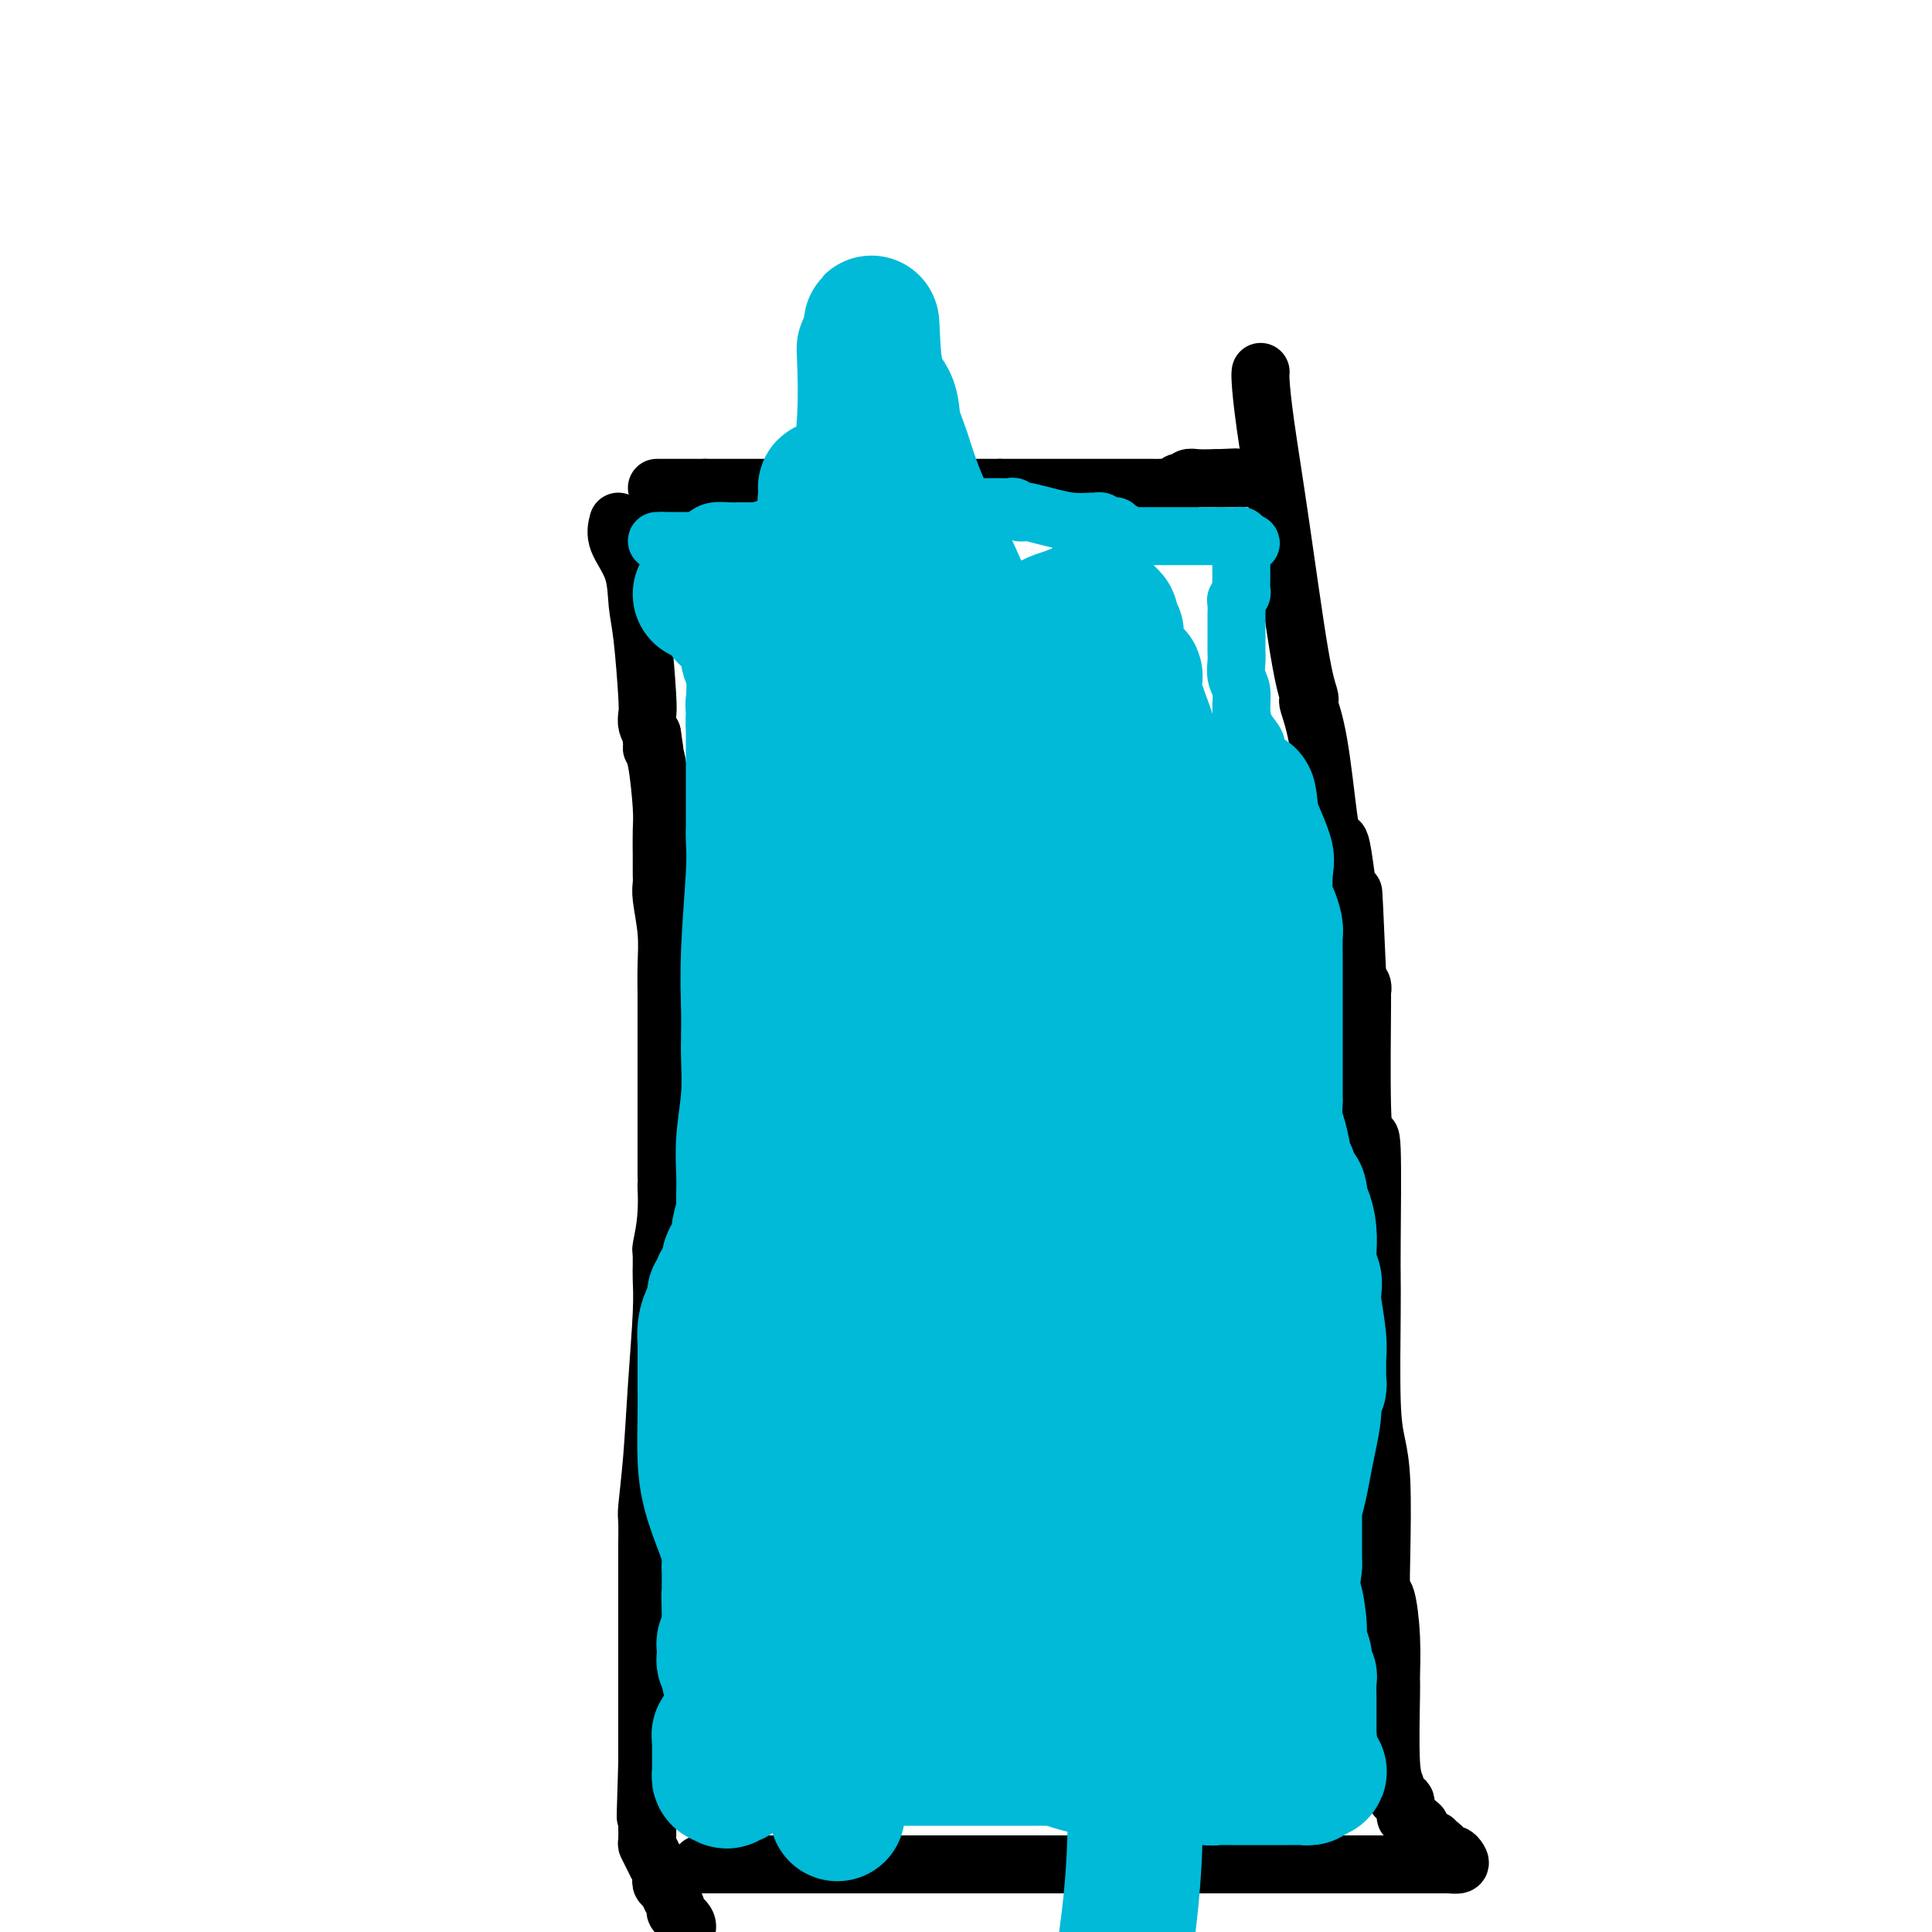 <svg viewBox='0 0 400 400' version='1.1' xmlns='http://www.w3.org/2000/svg' xmlns:xlink='http://www.w3.org/1999/xlink'><g fill='none' stroke='#000000' stroke-width='12' stroke-linecap='round' stroke-linejoin='round'><path d='M128,108c-0.315,1.191 -0.631,2.381 0,4c0.631,1.619 2.208,3.665 3,6c0.792,2.335 0.800,4.957 1,7c0.200,2.043 0.592,3.506 1,7c0.408,3.494 0.831,9.019 1,12c0.169,2.981 0.084,3.418 0,4c-0.084,0.582 -0.167,1.309 0,2c0.167,0.691 0.583,1.345 1,2'/><path d='M135,152c1.080,6.985 0.279,2.448 0,1c-0.279,-1.448 -0.036,0.193 0,1c0.036,0.807 -0.134,0.780 0,1c0.134,0.220 0.572,0.689 1,3c0.428,2.311 0.847,6.466 1,9c0.153,2.534 0.041,3.449 0,5c-0.041,1.551 -0.011,3.738 0,5c0.011,1.262 0.003,1.598 0,2c-0.003,0.402 -0.002,0.870 0,1c0.002,0.130 0.004,-0.078 0,0c-0.004,0.078 -0.015,0.440 0,1c0.015,0.560 0.057,1.316 0,2c-0.057,0.684 -0.211,1.296 0,3c0.211,1.704 0.789,4.502 1,7c0.211,2.498 0.057,4.698 0,7c-0.057,2.302 -0.015,4.707 0,6c0.015,1.293 0.004,1.476 0,2c-0.004,0.524 -0.001,1.390 0,2c0.001,0.610 0.000,0.963 0,1c-0.000,0.037 -0.000,-0.242 0,0c0.000,0.242 0.000,1.003 0,2c-0.000,0.997 -0.000,2.228 0,4c0.000,1.772 0.000,4.085 0,6c-0.000,1.915 -0.000,3.431 0,5c0.000,1.569 0.000,3.189 0,5c-0.000,1.811 -0.000,3.811 0,5c0.000,1.189 0.000,1.566 0,2c-0.000,0.434 -0.000,0.925 0,1c0.000,0.075 0.000,-0.264 0,0c-0.000,0.264 -0.000,1.132 0,2'/><path d='M138,243c0.448,14.563 0.067,5.471 0,3c-0.067,-2.471 0.178,1.681 0,5c-0.178,3.319 -0.780,5.807 -1,7c-0.220,1.193 -0.059,1.092 0,1c0.059,-0.092 0.016,-0.175 0,0c-0.016,0.175 -0.003,0.608 0,1c0.003,0.392 -0.002,0.744 0,1c0.002,0.256 0.012,0.416 0,1c-0.012,0.584 -0.045,1.593 0,3c0.045,1.407 0.170,3.213 0,7c-0.170,3.787 -0.634,9.554 -1,15c-0.366,5.446 -0.634,10.570 -1,15c-0.366,4.430 -0.830,8.167 -1,10c-0.170,1.833 -0.046,1.764 0,3c0.046,1.236 0.012,3.779 0,5c-0.012,1.221 -0.003,1.122 0,2c0.003,0.878 0.001,2.733 0,4c-0.001,1.267 -0.000,1.945 0,3c0.000,1.055 0.000,2.485 0,4c-0.000,1.515 -0.000,3.114 0,4c0.000,0.886 0.000,1.060 0,2c-0.000,0.940 -0.000,2.645 0,4c0.000,1.355 0.000,2.359 0,3c-0.000,0.641 -0.000,0.919 0,2c0.000,1.081 0.000,2.965 0,4c-0.000,1.035 -0.000,1.223 0,2c0.000,0.777 0.000,2.145 0,3c-0.000,0.855 -0.000,1.198 0,2c0.000,0.802 0.000,2.062 0,3c-0.000,0.938 -0.000,1.554 0,2c0.000,0.446 0.000,0.723 0,1'/><path d='M134,365c-0.619,19.750 -0.166,8.124 0,4c0.166,-4.124 0.044,-0.747 0,1c-0.044,1.747 -0.012,1.863 0,2c0.012,0.137 0.003,0.296 0,1c-0.003,0.704 -0.002,1.953 0,3c0.002,1.047 0.003,1.894 0,2c-0.003,0.106 -0.011,-0.528 0,0c0.011,0.528 0.040,2.217 0,3c-0.040,0.783 -0.151,0.662 0,1c0.151,0.338 0.562,1.137 1,2c0.438,0.863 0.901,1.789 1,2c0.099,0.211 -0.167,-0.295 0,0c0.167,0.295 0.765,1.391 1,2c0.235,0.609 0.106,0.730 0,1c-0.106,0.270 -0.188,0.687 0,1c0.188,0.313 0.646,0.521 1,1c0.354,0.479 0.603,1.231 1,2c0.397,0.769 0.941,1.557 1,2c0.059,0.443 -0.369,0.542 0,1c0.369,0.458 1.534,1.274 2,2c0.466,0.726 0.233,1.363 0,2'/><path d='M145,386c0.000,0.000 1.000,0.000 1,0'/><path d='M146,386c0.119,0.000 -0.084,0.000 0,0c0.084,0.000 0.455,0.000 1,0c0.545,0.000 1.264,0.000 2,0c0.736,0.000 1.489,0.000 2,0c0.511,0.000 0.780,0.000 1,0c0.220,0.000 0.390,0.000 1,0c0.610,0.000 1.660,0.000 2,0c0.340,0.000 -0.032,0.000 0,0c0.032,0.000 0.466,0.000 1,0c0.534,0.000 1.168,0.000 2,0c0.832,-0.000 1.863,0.000 2,0c0.137,0.000 -0.620,0.000 0,0c0.620,-0.000 2.617,-0.000 4,0c1.383,0.000 2.151,0.000 3,0c0.849,0.000 1.777,0.000 3,0c1.223,0.000 2.740,0.000 4,0c1.260,0.000 2.264,0.000 4,0c1.736,0.000 4.205,0.000 6,0c1.795,0.000 2.916,0.000 4,0c1.084,0.000 2.132,0.000 3,0c0.868,0.000 1.556,0.000 2,0c0.444,0.000 0.644,0.000 1,0c0.356,0.000 0.869,0.000 1,0c0.131,0.000 -0.120,0.000 0,0c0.120,0.000 0.609,0.000 1,0c0.391,0.000 0.682,0.000 1,0c0.318,0.000 0.663,0.000 1,0c0.337,0.000 0.668,0.000 1,0c0.332,0.000 0.666,0.000 1,0'/><path d='M200,386c8.453,0.000 2.584,0.000 1,0c-1.584,0.000 1.116,0.000 3,0c1.884,0.000 2.953,0.000 4,0c1.047,0.000 2.073,0.000 3,0c0.927,0.000 1.754,0.000 2,0c0.246,0.000 -0.088,0.000 0,0c0.088,0.000 0.599,0.000 1,0c0.401,0.000 0.692,0.000 1,0c0.308,0.000 0.634,0.000 1,0c0.366,0.000 0.774,0.000 1,0c0.226,-0.000 0.270,0.000 1,0c0.730,0.000 2.145,0.000 3,0c0.855,-0.000 1.150,-0.000 2,0c0.850,0.000 2.256,0.000 3,0c0.744,0.000 0.825,0.000 1,0c0.175,0.000 0.442,0.000 1,0c0.558,0.000 1.406,0.000 2,0c0.594,0.000 0.934,0.000 1,0c0.066,0.000 -0.140,0.000 0,0c0.140,0.000 0.628,0.000 1,0c0.372,0.000 0.628,0.000 1,0c0.372,0.000 0.860,0.000 2,0c1.140,0.000 2.932,0.000 4,0c1.068,0.000 1.414,0.000 2,0c0.586,0.000 1.414,0.000 2,0c0.586,0.000 0.931,0.000 1,0c0.069,0.000 -0.136,0.000 0,0c0.136,0.000 0.614,0.000 1,0c0.386,0.000 0.681,0.000 1,0c0.319,0.000 0.663,0.000 1,0c0.337,0.000 0.669,0.000 1,0'/><path d='M248,386c7.333,0.000 1.666,0.000 0,0c-1.666,0.000 0.670,0.000 2,0c1.330,0.000 1.653,0.000 2,0c0.347,0.000 0.719,0.000 1,0c0.281,0.000 0.471,0.000 1,0c0.529,0.000 1.399,0.000 2,0c0.601,0.000 0.934,0.000 1,0c0.066,0.000 -0.137,0.000 0,0c0.137,0.000 0.612,0.000 1,0c0.388,0.000 0.689,0.000 1,0c0.311,-0.000 0.633,0.000 1,0c0.367,0.000 0.780,0.000 1,0c0.220,-0.000 0.248,-0.000 1,0c0.752,0.000 2.229,0.000 3,0c0.771,0.000 0.838,0.000 1,0c0.162,0.000 0.421,0.000 1,0c0.579,0.000 1.479,0.000 2,0c0.521,0.000 0.664,0.000 1,0c0.336,0.000 0.864,0.000 1,0c0.136,0.000 -0.119,0.000 0,0c0.119,0.000 0.611,0.000 1,0c0.389,0.000 0.673,0.000 1,0c0.327,0.000 0.697,0.000 1,0c0.303,0.000 0.538,0.000 1,0c0.462,0.000 1.150,0.000 2,0c0.850,0.000 1.863,0.000 3,0c1.137,0.000 2.397,0.000 3,0c0.603,0.000 0.547,0.000 1,0c0.453,0.000 1.415,0.000 2,0c0.585,0.000 0.792,0.000 1,0'/><path d='M287,386c6.273,0.000 2.454,0.000 1,0c-1.454,-0.000 -0.544,-0.000 0,0c0.544,0.000 0.722,0.000 1,0c0.278,-0.000 0.654,-0.000 1,0c0.346,0.000 0.660,0.000 1,0c0.340,-0.000 0.707,-0.000 1,0c0.293,0.000 0.513,0.000 1,0c0.487,-0.000 1.243,-0.000 2,0c0.757,0.000 1.517,0.001 2,0c0.483,-0.001 0.691,-0.003 1,0c0.309,0.003 0.721,0.011 1,0c0.279,-0.011 0.426,-0.041 1,0c0.574,0.041 1.576,0.152 2,0c0.424,-0.152 0.268,-0.567 0,-1c-0.268,-0.433 -0.650,-0.886 -1,-1c-0.350,-0.114 -0.668,0.109 -1,0c-0.332,-0.109 -0.679,-0.549 -1,-1c-0.321,-0.451 -0.615,-0.912 -1,-1c-0.385,-0.088 -0.860,0.197 -1,0c-0.140,-0.197 0.055,-0.878 0,-1c-0.055,-0.122 -0.361,0.313 -1,0c-0.639,-0.313 -1.611,-1.375 -2,-2c-0.389,-0.625 -0.194,-0.812 0,-1'/><path d='M294,378c-1.166,-1.274 -1.082,-0.458 -1,0c0.082,0.458 0.161,0.558 0,0c-0.161,-0.558 -0.564,-1.776 -1,-2c-0.436,-0.224 -0.905,0.544 -1,0c-0.095,-0.544 0.186,-2.401 0,-3c-0.186,-0.599 -0.838,0.058 -1,0c-0.162,-0.058 0.167,-0.833 0,-1c-0.167,-0.167 -0.830,0.273 -1,0c-0.170,-0.273 0.151,-1.258 0,-2c-0.151,-0.742 -0.775,-1.240 -1,-5c-0.225,-3.760 -0.050,-10.782 0,-14c0.050,-3.218 -0.025,-2.631 0,-4c0.025,-1.369 0.151,-4.692 0,-8c-0.151,-3.308 -0.579,-6.599 -1,-8c-0.421,-1.401 -0.835,-0.911 -1,-2c-0.165,-1.089 -0.083,-3.757 0,-8c0.083,-4.243 0.166,-10.062 0,-14c-0.166,-3.938 -0.580,-5.995 -1,-8c-0.420,-2.005 -0.845,-3.956 -1,-9c-0.155,-5.044 -0.041,-13.179 0,-18c0.041,-4.821 0.008,-6.326 0,-7c-0.008,-0.674 0.008,-0.516 0,-1c-0.008,-0.484 -0.041,-1.610 0,-7c0.041,-5.390 0.154,-15.044 0,-19c-0.154,-3.956 -0.576,-2.216 -1,-2c-0.424,0.216 -0.849,-1.094 -1,-7c-0.151,-5.906 -0.027,-16.409 0,-21c0.027,-4.591 -0.044,-3.272 0,-3c0.044,0.272 0.204,-0.504 0,-1c-0.204,-0.496 -0.773,-0.713 -1,-1c-0.227,-0.287 -0.114,-0.643 0,-1'/><path d='M281,202c-1.205,-27.467 -0.718,-14.635 -1,-13c-0.282,1.635 -1.332,-7.928 -2,-12c-0.668,-4.072 -0.955,-2.653 -1,-2c-0.045,0.653 0.152,0.539 0,0c-0.152,-0.539 -0.654,-1.503 -1,-2c-0.346,-0.497 -0.536,-0.526 -1,-4c-0.464,-3.474 -1.200,-10.392 -2,-15c-0.800,-4.608 -1.663,-6.905 -2,-8c-0.337,-1.095 -0.150,-0.989 0,-1c0.150,-0.011 0.261,-0.139 0,-1c-0.261,-0.861 -0.893,-2.455 -2,-9c-1.107,-6.545 -2.689,-18.041 -4,-27c-1.311,-8.959 -2.351,-15.381 -3,-20c-0.649,-4.619 -0.905,-7.436 -1,-9c-0.095,-1.564 -0.027,-1.875 0,-2c0.027,-0.125 0.014,-0.062 0,0'/><path d='M136,101c0.347,0.000 0.695,0.000 1,0c0.305,0.000 0.568,0.000 1,0c0.432,-0.000 1.034,0.000 2,0c0.966,0.000 2.298,0.000 3,0c0.702,-0.000 0.776,0.000 1,0c0.224,-0.000 0.599,-0.000 1,0c0.401,0.000 0.829,0.000 1,0c0.171,0.000 0.086,0.000 0,0'/><path d='M146,101c1.882,0.000 1.587,0.000 2,0c0.413,-0.000 1.536,0.000 3,0c1.464,0.000 3.271,0.000 4,0c0.729,-0.000 0.380,0.000 1,0c0.620,-0.000 2.207,-0.000 3,0c0.793,0.000 0.791,0.000 1,0c0.209,0.000 0.628,0.000 1,0c0.372,0.000 0.698,0.000 1,0c0.302,0.000 0.581,0.000 1,0c0.419,0.000 0.980,0.000 1,0c0.020,-0.000 -0.500,0.000 0,0c0.500,0.000 2.021,0.000 3,0c0.979,0.000 1.415,0.000 3,0c1.585,0.000 4.319,0.000 6,0c1.681,0.000 2.310,-0.000 3,0c0.690,0.000 1.441,0.000 2,0c0.559,0.000 0.925,-0.000 1,0c0.075,0.000 -0.139,0.000 0,0c0.139,0.000 0.633,-0.000 1,0c0.367,0.000 0.607,0.000 1,0c0.393,0.000 0.939,-0.000 1,0c0.061,0.000 -0.362,0.000 1,0c1.362,0.000 4.508,-0.000 7,0c2.492,0.000 4.331,0.000 6,0c1.669,0.000 3.168,-0.000 4,0c0.832,0.000 0.996,0.000 1,0c0.004,0.000 -0.154,-0.000 0,0c0.154,0.000 0.618,0.000 1,0c0.382,0.000 0.680,-0.000 1,0c0.320,0.000 0.660,0.000 1,0'/><path d='M207,101c9.638,0.000 3.234,0.000 1,0c-2.234,-0.000 -0.298,-0.000 2,0c2.298,0.000 4.958,0.000 7,0c2.042,-0.000 3.464,-0.000 5,0c1.536,0.000 3.185,0.000 4,0c0.815,-0.000 0.797,-0.000 1,0c0.203,0.000 0.628,0.000 1,0c0.372,-0.000 0.691,-0.000 1,0c0.309,0.000 0.607,0.000 1,0c0.393,-0.000 0.880,-0.000 1,0c0.120,0.000 -0.127,0.000 0,0c0.127,-0.000 0.629,-0.000 2,0c1.371,0.000 3.610,0.001 5,0c1.390,-0.001 1.932,-0.004 2,0c0.068,0.004 -0.336,0.015 0,0c0.336,-0.015 1.414,-0.056 2,0c0.586,0.056 0.681,0.207 1,0c0.319,-0.207 0.861,-0.774 1,-1c0.139,-0.226 -0.124,-0.113 0,0c0.124,0.113 0.635,0.226 1,0c0.365,-0.226 0.582,-0.793 1,-1c0.418,-0.207 1.036,-0.056 2,0c0.964,0.056 2.276,0.016 3,0c0.724,-0.016 0.862,-0.008 1,0'/><path d='M252,99c7.140,-0.309 2.492,-0.083 1,0c-1.492,0.083 0.174,0.022 1,0c0.826,-0.022 0.813,-0.006 1,0c0.187,0.006 0.575,0.002 1,0c0.425,-0.002 0.887,-0.000 1,0c0.113,0.000 -0.125,0.000 0,0c0.125,-0.000 0.612,-0.000 1,0c0.388,0.000 0.679,0.000 1,0c0.321,-0.000 0.674,-0.000 1,0c0.326,0.000 0.626,0.000 1,0c0.374,-0.000 0.821,-0.000 1,0c0.179,0.000 0.089,0.000 0,0'/></g>
<g fill='none' stroke='#00BAD8' stroke-width='12' stroke-linecap='round' stroke-linejoin='round'><path d='M136,112c0.000,0.000 1.000,0.000 1,0'/><path d='M137,112c0.107,-0.000 -0.126,-0.000 0,0c0.126,0.000 0.612,0.000 1,0c0.388,-0.000 0.677,-0.000 1,0c0.323,0.000 0.678,0.000 1,0c0.322,-0.000 0.611,-0.000 1,0c0.389,0.000 0.878,0.001 1,0c0.122,-0.001 -0.123,-0.003 0,0c0.123,0.003 0.612,0.011 1,0c0.388,-0.011 0.674,-0.041 1,0c0.326,0.041 0.693,0.155 1,0c0.307,-0.155 0.554,-0.577 1,-1c0.446,-0.423 1.090,-0.845 2,-1c0.910,-0.155 2.085,-0.041 3,0c0.915,0.041 1.569,0.011 2,0c0.431,-0.011 0.639,-0.002 1,0c0.361,0.002 0.877,-0.003 1,0c0.123,0.003 -0.145,0.015 0,0c0.145,-0.015 0.703,-0.055 1,0c0.297,0.055 0.334,0.207 1,0c0.666,-0.207 1.961,-0.774 3,-1c1.039,-0.226 1.824,-0.113 3,0c1.176,0.113 2.745,0.226 4,0c1.255,-0.226 2.196,-0.793 3,-1c0.804,-0.207 1.472,-0.056 2,0c0.528,0.056 0.916,0.016 1,0c0.084,-0.016 -0.135,-0.008 0,0c0.135,0.008 0.625,0.016 1,0c0.375,-0.016 0.637,-0.056 1,0c0.363,0.056 0.829,0.207 1,0c0.171,-0.207 0.049,-0.774 1,-1c0.951,-0.226 2.976,-0.113 5,0'/><path d='M182,107c7.278,-1.016 2.972,-1.057 2,-1c-0.972,0.057 1.389,0.211 3,0c1.611,-0.211 2.473,-0.789 3,-1c0.527,-0.211 0.720,-0.057 1,0c0.280,0.057 0.647,0.015 1,0c0.353,-0.015 0.692,-0.004 1,0c0.308,0.004 0.585,0.001 1,0c0.415,-0.001 0.967,-0.000 1,0c0.033,0.000 -0.454,0.000 0,0c0.454,-0.000 1.848,-0.000 3,0c1.152,0.000 2.063,0.000 3,0c0.937,-0.000 1.900,-0.001 3,0c1.100,0.001 2.336,0.004 3,0c0.664,-0.004 0.756,-0.015 1,0c0.244,0.015 0.641,0.056 1,0c0.359,-0.056 0.682,-0.208 1,0c0.318,0.208 0.632,0.778 1,1c0.368,0.222 0.789,0.098 1,0c0.211,-0.098 0.214,-0.170 1,0c0.786,0.170 2.357,0.580 4,1c1.643,0.420 3.357,0.848 5,1c1.643,0.152 3.215,0.026 4,0c0.785,-0.026 0.784,0.046 1,0c0.216,-0.046 0.650,-0.209 1,0c0.350,0.209 0.615,0.792 1,1c0.385,0.208 0.891,0.042 1,0c0.109,-0.042 -0.177,0.040 0,0c0.177,-0.040 0.817,-0.203 1,0c0.183,0.203 -0.091,0.772 0,1c0.091,0.228 0.545,0.114 1,0'/><path d='M232,110c3.354,1.000 0.740,1.000 0,1c-0.740,-0.000 0.393,-0.000 1,0c0.607,0.000 0.686,0.000 1,0c0.314,-0.000 0.863,-0.000 1,0c0.137,0.000 -0.138,0.000 0,0c0.138,-0.000 0.688,-0.000 1,0c0.312,0.000 0.384,0.000 1,0c0.616,-0.000 1.776,-0.000 3,0c1.224,0.000 2.513,0.000 4,0c1.487,-0.000 3.172,-0.000 4,0c0.828,0.000 0.800,0.000 1,0c0.200,-0.000 0.627,-0.000 1,0c0.373,0.000 0.691,0.000 1,0c0.309,-0.000 0.608,-0.000 1,0c0.392,0.000 0.878,0.000 1,0c0.122,-0.000 -0.121,-0.001 0,0c0.121,0.001 0.607,0.003 1,0c0.393,-0.003 0.693,-0.011 1,0c0.307,0.011 0.621,0.041 1,0c0.379,-0.041 0.823,-0.155 1,0c0.177,0.155 0.089,0.577 0,1'/><path d='M257,112c3.868,0.471 1.036,0.650 0,1c-1.036,0.350 -0.278,0.872 0,1c0.278,0.128 0.074,-0.139 0,0c-0.074,0.139 -0.020,0.684 0,1c0.020,0.316 0.005,0.403 0,1c-0.005,0.597 -0.000,1.704 0,2c0.000,0.296 -0.004,-0.219 0,0c0.004,0.219 0.015,1.171 0,2c-0.015,0.829 -0.057,1.536 0,2c0.057,0.464 0.211,0.687 0,1c-0.211,0.313 -0.789,0.718 -1,1c-0.211,0.282 -0.057,0.442 0,1c0.057,0.558 0.015,1.514 0,2c-0.015,0.486 -0.004,0.500 0,1c0.004,0.500 0.001,1.484 0,2c-0.001,0.516 -0.001,0.564 0,1c0.001,0.436 0.004,1.260 0,2c-0.004,0.740 -0.016,1.397 0,2c0.016,0.603 0.058,1.151 0,2c-0.058,0.849 -0.218,1.999 0,3c0.218,1.001 0.814,1.855 1,3c0.186,1.145 -0.037,2.583 0,4c0.037,1.417 0.336,2.814 1,4c0.664,1.186 1.695,2.161 2,3c0.305,0.839 -0.114,1.543 0,2c0.114,0.457 0.763,0.669 1,1c0.237,0.331 0.064,0.781 0,1c-0.064,0.219 -0.018,0.205 0,1c0.018,0.795 0.009,2.397 0,4'/></g>
<g fill='none' stroke='#00BAD8' stroke-width='28' stroke-linecap='round' stroke-linejoin='round'><path d='M208,183c0.002,0.204 0.004,0.409 0,1c-0.004,0.591 -0.015,1.569 0,3c0.015,1.431 0.057,3.315 0,6c-0.057,2.685 -0.211,6.173 0,10c0.211,3.827 0.789,7.995 1,10c0.211,2.005 0.057,1.847 0,2c-0.057,0.153 -0.015,0.618 0,1c0.015,0.382 0.004,0.681 0,1c-0.004,0.319 -0.002,0.660 0,1'/><path d='M209,218c0.207,5.614 0.223,2.147 0,1c-0.223,-1.147 -0.685,0.024 -1,0c-0.315,-0.024 -0.483,-1.243 -1,-2c-0.517,-0.757 -1.384,-1.053 -3,-3c-1.616,-1.947 -3.982,-5.547 -6,-9c-2.018,-3.453 -3.688,-6.759 -5,-10c-1.312,-3.241 -2.264,-6.416 -3,-9c-0.736,-2.584 -1.255,-4.576 -2,-6c-0.745,-1.424 -1.716,-2.281 -2,-3c-0.284,-0.719 0.119,-1.302 0,-2c-0.119,-0.698 -0.760,-1.512 -1,-2c-0.240,-0.488 -0.079,-0.652 0,-1c0.079,-0.348 0.076,-0.882 0,-1c-0.076,-0.118 -0.224,0.179 0,0c0.224,-0.179 0.819,-0.832 1,-1c0.181,-0.168 -0.054,0.151 0,0c0.054,-0.151 0.396,-0.773 1,-1c0.604,-0.227 1.471,-0.061 2,0c0.529,0.061 0.719,0.016 1,0c0.281,-0.016 0.653,-0.004 1,0c0.347,0.004 0.670,0.001 1,0c0.330,-0.001 0.666,-0.000 1,0c0.334,0.000 0.667,0.000 1,0'/><path d='M194,169c1.351,0.088 0.730,0.807 1,1c0.270,0.193 1.431,-0.141 2,0c0.569,0.141 0.546,0.755 1,1c0.454,0.245 1.384,0.120 2,0c0.616,-0.120 0.920,-0.237 1,0c0.080,0.237 -0.062,0.827 0,1c0.062,0.173 0.327,-0.071 1,0c0.673,0.071 1.752,0.457 2,1c0.248,0.543 -0.336,1.242 0,2c0.336,0.758 1.593,1.573 2,2c0.407,0.427 -0.036,0.465 0,1c0.036,0.535 0.549,1.566 1,2c0.451,0.434 0.838,0.272 1,1c0.162,0.728 0.099,2.345 0,3c-0.099,0.655 -0.233,0.346 0,1c0.233,0.654 0.832,2.270 1,3c0.168,0.730 -0.095,0.576 0,1c0.095,0.424 0.547,1.428 1,2c0.453,0.572 0.908,0.712 1,1c0.092,0.288 -0.178,0.722 0,1c0.178,0.278 0.802,0.398 1,1c0.198,0.602 -0.032,1.684 0,2c0.032,0.316 0.327,-0.134 2,2c1.673,2.134 4.725,6.851 7,10c2.275,3.149 3.772,4.728 5,7c1.228,2.272 2.185,5.236 3,7c0.815,1.764 1.486,2.329 2,3c0.514,0.671 0.869,1.450 1,2c0.131,0.550 0.037,0.871 0,1c-0.037,0.129 -0.019,0.064 0,0'/><path d='M232,228c3.405,5.904 0.916,2.164 0,1c-0.916,-1.164 -0.261,0.249 0,1c0.261,0.751 0.126,0.840 0,1c-0.126,0.160 -0.244,0.392 0,2c0.244,1.608 0.850,4.591 1,7c0.150,2.409 -0.156,4.242 0,6c0.156,1.758 0.774,3.441 1,4c0.226,0.559 0.061,-0.005 0,0c-0.061,0.005 -0.016,0.579 0,1c0.016,0.421 0.004,0.687 0,1c-0.004,0.313 -0.001,0.671 0,1c0.001,0.329 0.000,0.627 0,1c-0.000,0.373 -0.000,0.821 0,1c0.000,0.179 0.000,0.090 0,0'/><path d='M234,255c0.074,1.235 0.148,2.470 0,4c-0.148,1.530 -0.517,3.353 -1,7c-0.483,3.647 -1.080,9.116 -2,12c-0.920,2.884 -2.163,3.182 -3,7c-0.837,3.818 -1.268,11.156 -2,15c-0.732,3.844 -1.766,4.195 -2,5c-0.234,0.805 0.332,2.063 0,3c-0.332,0.937 -1.563,1.551 -2,2c-0.437,0.449 -0.078,0.731 0,1c0.078,0.269 -0.123,0.525 0,1c0.123,0.475 0.569,1.169 0,4c-0.569,2.831 -2.153,7.801 -3,12c-0.847,4.199 -0.956,7.628 -1,9c-0.044,1.372 -0.022,0.686 0,0'/><path d='M218,337c0.000,0.000 0.100,0.100 0.1,0.1'/><path d='M184,295c0.000,0.000 0.100,0.100 0.1,0.1'/><path d='M182,249c-0.536,-2.718 -1.071,-5.436 -2,-8c-0.929,-2.564 -2.250,-4.974 -3,-8c-0.750,-3.026 -0.929,-6.668 -1,-9c-0.071,-2.332 -0.032,-3.354 0,-4c0.032,-0.646 0.059,-0.915 0,-1c-0.059,-0.085 -0.205,0.015 0,0c0.205,-0.015 0.761,-0.145 1,0c0.239,0.145 0.159,0.567 1,1c0.841,0.433 2.601,0.879 9,6c6.399,5.121 17.437,14.919 27,26c9.563,11.081 17.652,23.445 24,34c6.348,10.555 10.957,19.301 13,24c2.043,4.699 1.522,5.349 1,6'/><path d='M252,316c2.157,4.592 0.551,1.072 0,0c-0.551,-1.072 -0.046,0.306 -2,0c-1.954,-0.306 -6.366,-2.295 -11,-6c-4.634,-3.705 -9.489,-9.126 -13,-13c-3.511,-3.874 -5.677,-6.200 -7,-7c-1.323,-0.800 -1.804,-0.072 -2,0c-0.196,0.072 -0.107,-0.512 0,-1c0.107,-0.488 0.232,-0.882 0,-1c-0.232,-0.118 -0.821,0.039 -1,0c-0.179,-0.039 0.052,-0.275 0,-1c-0.052,-0.725 -0.389,-1.940 -1,-5c-0.611,-3.060 -1.498,-7.966 -3,-13c-1.502,-5.034 -3.619,-10.196 -6,-21c-2.381,-10.804 -5.027,-27.252 -6,-35c-0.973,-7.748 -0.272,-6.798 0,-7c0.272,-0.202 0.114,-1.555 0,-3c-0.114,-1.445 -0.186,-2.981 0,-4c0.186,-1.019 0.628,-1.521 1,-2c0.372,-0.479 0.673,-0.934 1,-2c0.327,-1.066 0.682,-2.744 1,-1c0.318,1.744 0.601,6.911 1,5c0.399,-1.911 0.915,-10.899 7,15c6.085,25.899 17.739,86.685 22,126c4.261,39.315 1.131,57.157 -2,75'/><path d='M173,372c0.308,3.020 0.616,6.040 0,0c-0.616,-6.040 -2.155,-21.140 -3,-30c-0.845,-8.860 -0.997,-11.480 -1,-20c-0.003,-8.520 0.142,-22.941 0,-31c-0.142,-8.059 -0.570,-9.756 0,-15c0.570,-5.244 2.139,-14.035 3,-19c0.861,-4.965 1.016,-6.104 1,-8c-0.016,-1.896 -0.201,-4.551 0,-6c0.201,-1.449 0.790,-1.694 1,-2c0.210,-0.306 0.043,-0.674 0,-1c-0.043,-0.326 0.040,-0.609 0,-1c-0.040,-0.391 -0.203,-0.889 0,-1c0.203,-0.111 0.772,0.166 1,0c0.228,-0.166 0.113,-0.773 0,-1c-0.113,-0.227 -0.226,-0.072 0,0c0.226,0.072 0.792,0.060 1,0c0.208,-0.060 0.059,-0.170 0,0c-0.059,0.170 -0.027,0.620 0,1c0.027,0.380 0.050,0.691 0,1c-0.050,0.309 -0.174,0.616 0,1c0.174,0.384 0.647,0.843 1,2c0.353,1.157 0.585,3.011 1,4c0.415,0.989 1.014,1.112 2,3c0.986,1.888 2.358,5.539 3,8c0.642,2.461 0.554,3.732 1,6c0.446,2.268 1.428,5.534 2,9c0.572,3.466 0.735,7.133 1,13c0.265,5.867 0.633,13.933 1,22'/><path d='M188,307c0.314,6.443 0.098,5.052 0,5c-0.098,-0.052 -0.078,1.237 0,2c0.078,0.763 0.213,1.001 0,1c-0.213,-0.001 -0.774,-0.240 -1,0c-0.226,0.240 -0.116,0.958 0,1c0.116,0.042 0.237,-0.592 0,1c-0.237,1.592 -0.833,5.411 -2,12c-1.167,6.589 -2.905,15.948 -4,21c-1.095,5.052 -1.546,5.799 -2,6c-0.454,0.201 -0.909,-0.142 -1,0c-0.091,0.142 0.183,0.770 0,1c-0.183,0.230 -0.822,0.062 -1,0c-0.178,-0.062 0.106,-0.017 0,0c-0.106,0.017 -0.602,0.005 -1,0c-0.398,-0.005 -0.698,-0.002 -1,0c-0.302,0.002 -0.604,0.003 -1,0c-0.396,-0.003 -0.884,-0.011 -1,0c-0.116,0.011 0.139,0.041 0,0c-0.139,-0.041 -0.673,-0.155 -1,0c-0.327,0.155 -0.448,0.577 -1,1c-0.552,0.423 -1.535,0.845 -3,1c-1.465,0.155 -3.413,0.041 -4,0c-0.587,-0.041 0.188,-0.011 0,0c-0.188,0.011 -1.339,0.003 -2,0c-0.661,-0.003 -0.830,-0.002 -1,0'/><path d='M161,359c-3.027,0.448 -1.593,0.067 -1,0c0.593,-0.067 0.345,0.178 0,0c-0.345,-0.178 -0.788,-0.780 -1,-1c-0.212,-0.220 -0.193,-0.059 -1,0c-0.807,0.059 -2.441,0.016 -3,0c-0.559,-0.016 -0.044,-0.004 0,0c0.044,0.004 -0.385,-0.000 -1,0c-0.615,0.000 -1.418,0.004 -2,0c-0.582,-0.004 -0.944,-0.016 -1,0c-0.056,0.016 0.195,0.061 0,0c-0.195,-0.061 -0.837,-0.227 -1,0c-0.163,0.227 0.152,0.848 0,1c-0.152,0.152 -0.773,-0.167 -1,0c-0.227,0.167 -0.061,0.818 0,1c0.061,0.182 0.016,-0.105 0,0c-0.016,0.105 -0.004,0.602 0,1c0.004,0.398 0.001,0.698 0,1c-0.001,0.302 -0.000,0.606 0,1c0.000,0.394 0.000,0.879 0,1c-0.000,0.121 -0.001,-0.122 0,0c0.001,0.122 0.003,0.607 0,1c-0.003,0.393 -0.011,0.693 0,1c0.011,0.307 0.041,0.621 0,1c-0.041,0.379 -0.155,0.823 0,1c0.155,0.177 0.577,0.089 1,0'/><path d='M150,368c0.398,1.396 0.894,0.384 1,0c0.106,-0.384 -0.179,-0.142 0,0c0.179,0.142 0.822,0.183 1,0c0.178,-0.183 -0.110,-0.589 0,-1c0.110,-0.411 0.616,-0.828 1,-1c0.384,-0.172 0.646,-0.098 1,0c0.354,0.098 0.802,0.219 1,0c0.198,-0.219 0.147,-0.777 0,-1c-0.147,-0.223 -0.390,-0.112 0,0c0.390,0.112 1.414,0.226 2,0c0.586,-0.226 0.734,-0.793 1,-1c0.266,-0.207 0.648,-0.056 1,0c0.352,0.056 0.673,0.015 1,0c0.327,-0.015 0.662,-0.004 1,0c0.338,0.004 0.681,0.001 1,0c0.319,-0.001 0.614,-0.000 1,0c0.386,0.000 0.864,0.000 1,0c0.136,-0.000 -0.072,-0.000 0,0c0.072,0.000 0.422,0.000 1,0c0.578,-0.000 1.385,-0.000 2,0c0.615,0.000 1.040,0.000 1,0c-0.040,-0.000 -0.545,-0.000 0,0c0.545,0.000 2.139,0.000 3,0c0.861,-0.000 0.991,-0.000 2,0c1.009,0.000 2.899,0.000 4,0c1.101,-0.000 1.412,-0.000 2,0c0.588,0.000 1.454,0.000 2,0c0.546,-0.000 0.773,-0.000 1,0'/><path d='M182,364c3.599,-0.000 1.597,-0.000 1,0c-0.597,0.000 0.210,0.000 1,0c0.790,-0.000 1.562,-0.000 2,0c0.438,0.000 0.540,0.000 1,0c0.460,-0.000 1.277,-0.000 2,0c0.723,0.000 1.350,0.000 2,0c0.650,-0.000 1.322,-0.000 2,0c0.678,0.000 1.363,0.000 2,0c0.637,-0.000 1.227,-0.000 2,0c0.773,0.000 1.728,0.000 3,0c1.272,-0.000 2.861,-0.000 4,0c1.139,0.000 1.829,0.000 3,0c1.171,-0.000 2.825,-0.000 4,0c1.175,0.000 1.872,0.000 2,0c0.128,-0.000 -0.314,-0.001 0,0c0.314,0.001 1.384,0.003 2,0c0.616,-0.003 0.778,-0.011 1,0c0.222,0.011 0.503,0.041 1,0c0.497,-0.041 1.210,-0.155 2,0c0.790,0.155 1.656,0.577 3,1c1.344,0.423 3.167,0.846 4,1c0.833,0.154 0.676,0.040 1,0c0.324,-0.040 1.129,-0.007 2,0c0.871,0.007 1.808,-0.012 2,0c0.192,0.012 -0.362,0.056 0,0c0.362,-0.056 1.641,-0.211 3,0c1.359,0.211 2.798,0.789 4,1c1.202,0.211 2.168,0.057 3,0c0.832,-0.057 1.532,-0.015 2,0c0.468,0.015 0.705,0.004 1,0c0.295,-0.004 0.647,-0.002 1,0'/><path d='M245,367c10.132,0.460 3.961,0.109 2,0c-1.961,-0.109 0.286,0.023 1,0c0.714,-0.023 -0.107,-0.202 0,0c0.107,0.202 1.141,0.786 2,1c0.859,0.214 1.544,0.057 2,0c0.456,-0.057 0.682,-0.015 1,0c0.318,0.015 0.728,0.004 1,0c0.272,-0.004 0.405,-0.001 1,0c0.595,0.001 1.651,0.000 2,0c0.349,-0.000 -0.007,-0.000 0,0c0.007,0.000 0.379,0.000 1,0c0.621,-0.000 1.490,-0.000 2,0c0.510,0.000 0.660,0.000 1,0c0.340,-0.000 0.869,-0.000 1,0c0.131,0.000 -0.138,-0.000 0,0c0.138,0.000 0.681,0.000 1,0c0.319,-0.000 0.414,-0.000 1,0c0.586,0.000 1.663,0.000 2,0c0.337,-0.000 -0.064,-0.000 0,0c0.064,0.000 0.595,0.001 1,0c0.405,-0.001 0.683,-0.003 1,0c0.317,0.003 0.673,0.011 1,0c0.327,-0.011 0.627,-0.041 1,0c0.373,0.041 0.821,0.155 1,0c0.179,-0.155 0.090,-0.577 0,-1'/><path d='M271,367c4.070,-0.093 1.245,-0.326 0,-1c-1.245,-0.674 -0.912,-1.790 -1,-2c-0.088,-0.210 -0.598,0.487 -1,0c-0.402,-0.487 -0.695,-2.158 -1,-3c-0.305,-0.842 -0.621,-0.856 -1,-1c-0.379,-0.144 -0.820,-0.419 -1,-1c-0.180,-0.581 -0.100,-1.470 0,-2c0.100,-0.530 0.219,-0.702 0,-1c-0.219,-0.298 -0.776,-0.724 -1,-1c-0.224,-0.276 -0.116,-0.403 0,-1c0.116,-0.597 0.241,-1.665 0,-2c-0.241,-0.335 -0.849,0.064 -1,0c-0.151,-0.064 0.156,-0.590 0,-1c-0.156,-0.410 -0.774,-0.703 -1,-1c-0.226,-0.297 -0.061,-0.597 0,-1c0.061,-0.403 0.016,-0.910 0,-2c-0.016,-1.090 -0.004,-2.764 0,-4c0.004,-1.236 0.001,-2.033 0,-3c-0.001,-0.967 -0.000,-2.105 0,-3c0.000,-0.895 0.000,-1.548 0,-2c-0.000,-0.452 -0.000,-0.702 0,-1c0.000,-0.298 0.000,-0.645 0,-1c-0.000,-0.355 -0.000,-0.717 0,-1c0.000,-0.283 0.000,-0.485 0,-1c-0.000,-0.515 -0.000,-1.342 0,-3c0.000,-1.658 0.000,-4.145 0,-6c-0.000,-1.855 -0.000,-3.076 0,-4c0.000,-0.924 0.000,-1.550 0,-2c-0.000,-0.450 -0.000,-0.725 0,-1'/><path d='M263,315c-0.016,-5.572 -0.056,-2.002 0,-1c0.056,1.002 0.208,-0.564 0,-1c-0.208,-0.436 -0.778,0.258 -1,0c-0.222,-0.258 -0.098,-1.470 0,-3c0.098,-1.530 0.170,-3.379 0,-6c-0.170,-2.621 -0.580,-6.013 -1,-10c-0.420,-3.987 -0.848,-8.569 -1,-11c-0.152,-2.431 -0.026,-2.710 0,-3c0.026,-0.290 -0.048,-0.589 0,-1c0.048,-0.411 0.219,-0.933 0,-1c-0.219,-0.067 -0.828,0.321 -1,-1c-0.172,-1.321 0.093,-4.350 0,-6c-0.093,-1.650 -0.546,-1.920 -1,-3c-0.454,-1.080 -0.910,-2.969 -1,-5c-0.090,-2.031 0.187,-4.202 0,-6c-0.187,-1.798 -0.837,-3.222 -1,-4c-0.163,-0.778 0.163,-0.912 0,-1c-0.163,-0.088 -0.814,-0.132 -1,-1c-0.186,-0.868 0.093,-2.562 0,-4c-0.093,-1.438 -0.560,-2.621 -1,-3c-0.440,-0.379 -0.854,0.046 -1,0c-0.146,-0.046 -0.024,-0.563 0,-1c0.024,-0.437 -0.050,-0.796 0,-1c0.050,-0.204 0.225,-0.254 0,-1c-0.225,-0.746 -0.849,-2.188 -1,-3c-0.151,-0.812 0.171,-0.994 0,-1c-0.171,-0.006 -0.836,0.164 -1,0c-0.164,-0.164 0.173,-0.663 0,-1c-0.173,-0.337 -0.854,-0.514 -1,-1c-0.146,-0.486 0.244,-1.282 0,-3c-0.244,-1.718 -1.122,-4.359 -2,-7'/><path d='M248,225c-1.328,-6.086 -0.149,-5.302 0,-6c0.149,-0.698 -0.734,-2.880 -1,-4c-0.266,-1.120 0.083,-1.179 0,-2c-0.083,-0.821 -0.598,-2.404 -1,-4c-0.402,-1.596 -0.690,-3.206 -1,-5c-0.310,-1.794 -0.642,-3.774 -1,-8c-0.358,-4.226 -0.741,-10.699 -1,-14c-0.259,-3.301 -0.392,-3.429 -1,-6c-0.608,-2.571 -1.689,-7.586 -2,-10c-0.311,-2.414 0.149,-2.227 0,-4c-0.149,-1.773 -0.905,-5.508 -2,-9c-1.095,-3.492 -2.527,-6.743 -3,-9c-0.473,-2.257 0.013,-3.521 0,-4c-0.013,-0.479 -0.524,-0.174 -1,0c-0.476,0.174 -0.916,0.215 -1,0c-0.084,-0.215 0.188,-0.688 0,-1c-0.188,-0.312 -0.835,-0.465 -1,-1c-0.165,-0.535 0.152,-1.452 0,-2c-0.152,-0.548 -0.773,-0.725 -1,-1c-0.227,-0.275 -0.060,-0.646 0,-1c0.060,-0.354 0.012,-0.690 0,-1c-0.012,-0.310 0.012,-0.594 0,-1c-0.012,-0.406 -0.060,-0.936 0,-1c0.060,-0.064 0.227,0.337 0,0c-0.227,-0.337 -0.848,-1.411 -1,-2c-0.152,-0.589 0.165,-0.694 0,-1c-0.165,-0.306 -0.814,-0.813 -1,-1c-0.186,-0.187 0.090,-0.053 0,0c-0.090,0.053 -0.545,0.027 -1,0'/><path d='M228,127c-2.018,-5.415 -1.064,-1.451 -1,0c0.064,1.451 -0.762,0.389 -1,0c-0.238,-0.389 0.110,-0.105 0,0c-0.110,0.105 -0.680,0.031 -1,0c-0.320,-0.031 -0.389,-0.020 -1,0c-0.611,0.020 -1.764,0.048 -2,0c-0.236,-0.048 0.445,-0.171 0,0c-0.445,0.171 -2.017,0.637 -3,1c-0.983,0.363 -1.376,0.622 -2,1c-0.624,0.378 -1.478,0.874 -2,1c-0.522,0.126 -0.713,-0.117 -1,0c-0.287,0.117 -0.669,0.593 -1,1c-0.331,0.407 -0.611,0.746 -1,1c-0.389,0.254 -0.886,0.424 -1,1c-0.114,0.576 0.156,1.559 0,2c-0.156,0.441 -0.736,0.339 -1,1c-0.264,0.661 -0.210,2.086 0,3c0.210,0.914 0.576,1.318 1,2c0.424,0.682 0.904,1.642 2,4c1.096,2.358 2.807,6.113 4,9c1.193,2.887 1.869,4.906 3,7c1.131,2.094 2.718,4.264 4,6c1.282,1.736 2.258,3.037 3,4c0.742,0.963 1.248,1.586 2,2c0.752,0.414 1.749,0.619 2,1c0.251,0.381 -0.245,0.939 0,1c0.245,0.061 1.231,-0.373 2,1c0.769,1.373 1.319,4.554 2,7c0.681,2.446 1.491,4.159 2,5c0.509,0.841 0.717,0.812 1,1c0.283,0.188 0.642,0.594 1,1'/><path d='M239,190c4.712,8.294 1.994,3.530 1,2c-0.994,-1.530 -0.262,0.174 0,1c0.262,0.826 0.056,0.774 0,1c-0.056,0.226 0.039,0.729 0,1c-0.039,0.271 -0.210,0.309 0,1c0.210,0.691 0.802,2.034 0,7c-0.802,4.966 -2.999,13.554 -5,25c-2.001,11.446 -3.805,25.749 -5,35c-1.195,9.251 -1.782,13.451 -2,17c-0.218,3.549 -0.067,6.447 0,8c0.067,1.553 0.050,1.761 0,2c-0.050,0.239 -0.132,0.511 0,1c0.132,0.489 0.477,1.196 0,4c-0.477,2.804 -1.777,7.704 -3,11c-1.223,3.296 -2.369,4.988 -3,6c-0.631,1.012 -0.747,1.343 -1,2c-0.253,0.657 -0.642,1.640 -1,2c-0.358,0.360 -0.686,0.099 -1,0c-0.314,-0.099 -0.613,-0.035 -1,0c-0.387,0.035 -0.862,0.040 -1,0c-0.138,-0.040 0.060,-0.125 0,0c-0.060,0.125 -0.377,0.462 -1,0c-0.623,-0.462 -1.553,-1.721 -3,0c-1.447,1.721 -3.410,6.422 -5,9c-1.590,2.578 -2.808,3.031 -4,4c-1.192,0.969 -2.359,2.453 -3,3c-0.641,0.547 -0.754,0.156 -1,0c-0.246,-0.156 -0.623,-0.078 -1,0'/><path d='M199,332c-2.651,2.524 -2.280,0.835 -2,0c0.280,-0.835 0.467,-0.815 0,-1c-0.467,-0.185 -1.589,-0.574 -2,-1c-0.411,-0.426 -0.110,-0.887 0,-1c0.110,-0.113 0.030,0.124 0,0c-0.030,-0.124 -0.009,-0.609 0,-1c0.009,-0.391 0.006,-0.689 0,-1c-0.006,-0.311 -0.014,-0.635 0,-1c0.014,-0.365 0.049,-0.771 0,-1c-0.049,-0.229 -0.181,-0.282 0,-1c0.181,-0.718 0.676,-2.102 1,-3c0.324,-0.898 0.478,-1.309 1,-2c0.522,-0.691 1.412,-1.661 2,-3c0.588,-1.339 0.875,-3.045 1,-4c0.125,-0.955 0.090,-1.158 0,-2c-0.090,-0.842 -0.234,-2.322 0,-3c0.234,-0.678 0.848,-0.552 1,-1c0.152,-0.448 -0.156,-1.469 0,-2c0.156,-0.531 0.778,-0.572 1,-1c0.222,-0.428 0.044,-1.242 0,-2c-0.044,-0.758 0.044,-1.460 0,-2c-0.044,-0.540 -0.222,-0.918 0,-1c0.222,-0.082 0.844,0.133 1,0c0.156,-0.133 -0.154,-0.613 0,-1c0.154,-0.387 0.772,-0.681 1,-1c0.228,-0.319 0.065,-0.663 0,-1c-0.065,-0.337 -0.033,-0.669 0,-1'/><path d='M204,294c1.572,-4.635 1.003,-1.224 1,0c-0.003,1.224 0.559,0.259 1,0c0.441,-0.259 0.759,0.187 1,1c0.241,0.813 0.404,1.992 1,4c0.596,2.008 1.624,4.844 2,7c0.376,2.156 0.102,3.631 0,5c-0.102,1.369 -0.030,2.632 0,4c0.030,1.368 0.018,2.843 0,4c-0.018,1.157 -0.043,1.998 0,3c0.043,1.002 0.155,2.166 0,3c-0.155,0.834 -0.577,1.337 -1,2c-0.423,0.663 -0.848,1.487 -1,2c-0.152,0.513 -0.031,0.716 0,1c0.031,0.284 -0.029,0.651 0,1c0.029,0.349 0.148,0.681 0,1c-0.148,0.319 -0.561,0.624 -1,1c-0.439,0.376 -0.902,0.822 -1,1c-0.098,0.178 0.170,0.089 0,0c-0.170,-0.089 -0.776,-0.178 -1,0c-0.224,0.178 -0.064,0.622 0,1c0.064,0.378 0.031,0.689 0,1c-0.031,0.311 -0.061,0.622 0,1c0.061,0.378 0.212,0.822 0,1c-0.212,0.178 -0.789,0.089 -1,0c-0.211,-0.089 -0.057,-0.178 0,0c0.057,0.178 0.016,0.622 0,1c-0.016,0.378 -0.008,0.689 0,1'/><path d='M204,340c-0.927,2.482 -0.246,1.187 0,1c0.246,-0.187 0.055,0.734 0,1c-0.055,0.266 0.026,-0.124 0,0c-0.026,0.124 -0.160,0.761 0,1c0.160,0.239 0.615,0.079 1,0c0.385,-0.079 0.699,-0.077 1,0c0.301,0.077 0.590,0.228 1,0c0.410,-0.228 0.941,-0.834 1,-1c0.059,-0.166 -0.353,0.110 0,0c0.353,-0.110 1.470,-0.606 2,-1c0.530,-0.394 0.474,-0.687 1,-1c0.526,-0.313 1.633,-0.648 2,-1c0.367,-0.352 -0.006,-0.721 0,-1c0.006,-0.279 0.391,-0.467 1,-1c0.609,-0.533 1.444,-1.411 2,-2c0.556,-0.589 0.834,-0.890 1,-1c0.166,-0.110 0.219,-0.029 1,0c0.781,0.029 2.289,0.008 3,0c0.711,-0.008 0.627,-0.002 1,0c0.373,0.002 1.205,-0.000 2,0c0.795,0.000 1.552,0.003 2,0c0.448,-0.003 0.586,-0.012 1,0c0.414,0.012 1.106,0.045 2,0c0.894,-0.045 1.992,-0.167 3,0c1.008,0.167 1.925,0.622 3,1c1.075,0.378 2.307,0.679 3,1c0.693,0.321 0.846,0.660 1,1'/><path d='M239,337c2.963,0.703 1.371,0.962 1,1c-0.371,0.038 0.479,-0.143 1,0c0.521,0.143 0.713,0.612 1,1c0.287,0.388 0.669,0.695 1,1c0.331,0.305 0.609,0.608 1,1c0.391,0.392 0.893,0.874 1,1c0.107,0.126 -0.182,-0.105 0,0c0.182,0.105 0.833,0.547 1,1c0.167,0.453 -0.151,0.917 0,1c0.151,0.083 0.773,-0.215 1,0c0.227,0.215 0.061,0.944 0,1c-0.061,0.056 -0.015,-0.562 0,-1c0.015,-0.438 0.000,-0.696 0,-1c-0.000,-0.304 0.014,-0.656 0,-1c-0.014,-0.344 -0.056,-0.682 0,-1c0.056,-0.318 0.211,-0.618 0,-1c-0.211,-0.382 -0.789,-0.846 -1,-2c-0.211,-1.154 -0.057,-2.997 0,-5c0.057,-2.003 0.015,-4.165 0,-6c-0.015,-1.835 -0.004,-3.343 0,-5c0.004,-1.657 0.001,-3.465 0,-5c-0.001,-1.535 -0.000,-2.798 0,-4c0.000,-1.202 0.000,-2.343 0,-3c-0.000,-0.657 -0.000,-0.828 0,-1'/><path d='M246,309c0.012,-5.526 0.042,-2.340 0,-1c-0.042,1.340 -0.156,0.834 0,-1c0.156,-1.834 0.581,-4.995 1,-8c0.419,-3.005 0.830,-5.853 2,-9c1.170,-3.147 3.098,-6.594 4,-9c0.902,-2.406 0.778,-3.772 1,-5c0.222,-1.228 0.792,-2.318 1,-3c0.208,-0.682 0.056,-0.956 0,-1c-0.056,-0.044 -0.015,0.141 0,0c0.015,-0.141 0.004,-0.608 0,-1c-0.004,-0.392 -0.001,-0.710 0,-1c0.001,-0.290 0.000,-0.551 0,-1c-0.000,-0.449 -0.000,-1.085 0,-3c0.000,-1.915 -0.000,-5.108 0,-7c0.000,-1.892 0.000,-2.484 0,-3c-0.000,-0.516 -0.001,-0.958 0,-1c0.001,-0.042 0.003,0.315 0,0c-0.003,-0.315 -0.011,-1.303 0,-2c0.011,-0.697 0.041,-1.103 0,-3c-0.041,-1.897 -0.155,-5.287 0,-9c0.155,-3.713 0.577,-7.751 1,-11c0.423,-3.249 0.845,-5.709 1,-7c0.155,-1.291 0.041,-1.412 0,-2c-0.041,-0.588 -0.011,-1.644 0,-2c0.011,-0.356 0.003,-0.013 0,0c-0.003,0.013 -0.001,-0.304 0,-1c0.001,-0.696 0.000,-1.770 0,-3c-0.000,-1.230 -0.000,-2.615 0,-4'/><path d='M257,211c0.309,-10.946 0.083,-7.312 0,-7c-0.083,0.312 -0.022,-2.697 0,-4c0.022,-1.303 0.006,-0.898 0,-1c-0.006,-0.102 -0.002,-0.710 0,-1c0.002,-0.290 0.000,-0.263 0,-1c-0.000,-0.737 -0.000,-2.239 0,-3c0.000,-0.761 0.000,-0.781 0,-1c-0.000,-0.219 -0.000,-0.637 0,-1c0.000,-0.363 0.000,-0.671 0,-1c-0.000,-0.329 -0.000,-0.677 0,-1c0.000,-0.323 0.000,-0.619 0,-1c-0.000,-0.381 -0.000,-0.848 0,-1c0.000,-0.152 0.000,0.009 0,-1c-0.000,-1.009 0.000,-3.188 0,-5c-0.000,-1.812 -0.000,-3.255 0,-4c0.000,-0.745 0.000,-0.791 0,-1c-0.000,-0.209 -0.000,-0.581 0,-1c0.000,-0.419 0.000,-0.886 0,-1c-0.000,-0.114 -0.000,0.123 0,0c0.000,-0.123 0.000,-0.607 0,-1c-0.000,-0.393 -0.000,-0.697 0,-1c0.000,-0.303 0.000,-0.606 0,-1c-0.000,-0.394 -0.001,-0.880 0,-1c0.001,-0.120 0.003,0.125 0,0c-0.003,-0.125 -0.011,-0.621 0,-1c0.011,-0.379 0.041,-0.640 0,-1c-0.041,-0.360 -0.155,-0.817 0,-1c0.155,-0.183 0.577,-0.091 1,0'/><path d='M258,168c0.389,-6.474 0.861,-1.158 1,1c0.139,2.158 -0.054,1.159 0,1c0.054,-0.159 0.357,0.522 1,2c0.643,1.478 1.626,3.751 2,5c0.374,1.249 0.139,1.473 0,3c-0.139,1.527 -0.181,4.356 0,6c0.181,1.644 0.584,2.101 1,3c0.416,0.899 0.843,2.239 1,3c0.157,0.761 0.042,0.945 0,2c-0.042,1.055 -0.011,2.983 0,5c0.011,2.017 0.003,4.123 0,6c-0.003,1.877 -0.001,3.525 0,6c0.001,2.475 0.000,5.777 0,8c-0.000,2.223 -0.000,3.369 0,4c0.000,0.631 -0.000,0.748 0,1c0.000,0.252 0.000,0.639 0,1c-0.000,0.361 -0.001,0.698 0,1c0.001,0.302 0.003,0.571 0,1c-0.003,0.429 -0.011,1.019 0,1c0.011,-0.019 0.040,-0.647 0,0c-0.040,0.647 -0.151,2.569 0,4c0.151,1.431 0.562,2.371 1,4c0.438,1.629 0.902,3.947 1,5c0.098,1.053 -0.171,0.843 0,1c0.171,0.157 0.781,0.682 1,1c0.219,0.318 0.048,0.428 0,1c-0.048,0.572 0.028,1.607 0,2c-0.028,0.393 -0.162,0.144 0,0c0.162,-0.144 0.618,-0.184 1,0c0.382,0.184 0.691,0.592 1,1'/><path d='M269,247c0.729,2.700 0.052,1.951 0,2c-0.052,0.049 0.522,0.895 1,2c0.478,1.105 0.860,2.468 1,4c0.140,1.532 0.038,3.233 0,4c-0.038,0.767 -0.011,0.601 0,1c0.011,0.399 0.007,1.363 0,2c-0.007,0.637 -0.016,0.947 0,1c0.016,0.053 0.056,-0.152 0,0c-0.056,0.152 -0.207,0.662 0,1c0.207,0.338 0.774,0.504 1,1c0.226,0.496 0.113,1.322 0,2c-0.113,0.678 -0.226,1.207 0,3c0.226,1.793 0.793,4.848 1,7c0.207,2.152 0.056,3.399 0,4c-0.056,0.601 -0.015,0.556 0,1c0.015,0.444 0.005,1.376 0,2c-0.005,0.624 -0.005,0.939 0,1c0.005,0.061 0.016,-0.131 0,0c-0.016,0.131 -0.060,0.586 0,1c0.060,0.414 0.223,0.787 0,1c-0.223,0.213 -0.833,0.264 -1,1c-0.167,0.736 0.109,2.155 0,4c-0.109,1.845 -0.604,4.115 -1,6c-0.396,1.885 -0.695,3.384 -1,5c-0.305,1.616 -0.618,3.350 -1,5c-0.382,1.650 -0.834,3.215 -1,4c-0.166,0.785 -0.044,0.791 0,1c0.044,0.209 0.012,0.623 0,1c-0.012,0.377 -0.003,0.717 0,1c0.003,0.283 0.001,0.509 0,2c-0.001,1.491 -0.000,4.245 0,7'/><path d='M268,324c-0.838,7.004 -0.435,6.013 0,7c0.435,0.987 0.900,3.952 1,6c0.100,2.048 -0.166,3.179 0,4c0.166,0.821 0.762,1.331 1,2c0.238,0.669 0.116,1.497 0,2c-0.116,0.503 -0.227,0.681 0,1c0.227,0.319 0.793,0.778 1,1c0.207,0.222 0.055,0.206 0,1c-0.055,0.794 -0.015,2.398 0,4c0.015,1.602 0.004,3.204 0,4c-0.004,0.796 -0.000,0.788 0,1c0.000,0.212 -0.003,0.645 0,1c0.003,0.355 0.012,0.633 0,1c-0.012,0.367 -0.045,0.822 0,1c0.045,0.178 0.169,0.078 0,0c-0.169,-0.078 -0.629,-0.134 -1,0c-0.371,0.134 -0.653,0.457 -1,0c-0.347,-0.457 -0.759,-1.696 -1,-2c-0.241,-0.304 -0.310,0.326 -1,0c-0.690,-0.326 -2.001,-1.607 -3,-2c-0.999,-0.393 -1.687,0.103 -2,0c-0.313,-0.103 -0.252,-0.804 -1,-1c-0.748,-0.196 -2.303,0.112 -3,0c-0.697,-0.112 -0.534,-0.646 -1,-1c-0.466,-0.354 -1.562,-0.530 -4,-1c-2.438,-0.470 -6.219,-1.235 -10,-2'/><path d='M243,351c-8.415,-1.481 -15.454,-1.182 -20,-1c-4.546,0.182 -6.600,0.248 -9,0c-2.400,-0.248 -5.147,-0.810 -8,-1c-2.853,-0.190 -5.812,-0.009 -12,-2c-6.188,-1.991 -15.604,-6.155 -21,-8c-5.396,-1.845 -6.770,-1.370 -8,-2c-1.230,-0.630 -2.314,-2.365 -3,-3c-0.686,-0.635 -0.974,-0.170 -1,0c-0.026,0.170 0.211,0.046 0,0c-0.211,-0.046 -0.869,-0.012 -1,0c-0.131,0.012 0.266,0.004 0,0c-0.266,-0.004 -1.196,-0.002 -2,0c-0.804,0.002 -1.483,0.003 -2,0c-0.517,-0.003 -0.870,-0.012 -1,0c-0.130,0.012 -0.035,0.044 0,0c0.035,-0.044 0.009,-0.166 0,0c-0.009,0.166 -0.002,0.618 0,1c0.002,0.382 0.001,0.694 0,1c-0.001,0.306 -0.000,0.607 0,1c0.000,0.393 0.000,0.879 0,1c-0.000,0.121 -0.000,-0.122 0,0c0.000,0.122 0.000,0.610 0,1c-0.000,0.390 -0.000,0.683 0,1c0.000,0.317 0.000,0.659 0,1'/><path d='M155,341c-0.012,1.322 -0.042,1.127 0,1c0.042,-0.127 0.156,-0.188 0,0c-0.156,0.188 -0.582,0.624 -1,1c-0.418,0.376 -0.829,0.693 -1,1c-0.171,0.307 -0.102,0.604 0,1c0.102,0.396 0.238,0.892 0,1c-0.238,0.108 -0.849,-0.170 -1,0c-0.151,0.170 0.157,0.789 0,1c-0.157,0.211 -0.778,0.015 -1,0c-0.222,-0.015 -0.045,0.151 0,0c0.045,-0.151 -0.040,-0.619 0,-1c0.040,-0.381 0.207,-0.676 0,-1c-0.207,-0.324 -0.787,-0.678 -1,-1c-0.213,-0.322 -0.058,-0.611 0,-1c0.058,-0.389 0.019,-0.878 0,-1c-0.019,-0.122 -0.019,0.122 0,0c0.019,-0.122 0.058,-0.611 0,-1c-0.058,-0.389 -0.212,-0.678 0,-1c0.212,-0.322 0.789,-0.676 1,-1c0.211,-0.324 0.057,-0.616 0,-1c-0.057,-0.384 -0.015,-0.858 0,-1c0.015,-0.142 0.004,0.050 0,0c-0.004,-0.050 -0.001,-0.342 0,-1c0.001,-0.658 0.000,-1.681 0,-2c-0.000,-0.319 -0.000,0.068 0,0c0.000,-0.068 0.000,-0.591 0,-1c-0.000,-0.409 -0.000,-0.705 0,-1'/><path d='M151,332c-0.155,-2.503 -0.041,-1.262 0,-1c0.041,0.262 0.011,-0.455 0,-1c-0.011,-0.545 -0.003,-0.920 0,-1c0.003,-0.080 0.001,0.133 0,0c-0.001,-0.133 -0.001,-0.612 0,-1c0.001,-0.388 0.002,-0.685 0,-1c-0.002,-0.315 -0.006,-0.649 0,-1c0.006,-0.351 0.023,-0.721 0,-1c-0.023,-0.279 -0.087,-0.468 0,-1c0.087,-0.532 0.325,-1.408 0,-3c-0.325,-1.592 -1.211,-3.899 -2,-6c-0.789,-2.101 -1.479,-3.997 -2,-6c-0.521,-2.003 -0.872,-4.115 -1,-7c-0.128,-2.885 -0.034,-6.545 0,-9c0.034,-2.455 0.009,-3.707 0,-5c-0.009,-1.293 -0.003,-2.627 0,-3c0.003,-0.373 0.001,0.214 0,0c-0.001,-0.214 -0.001,-1.229 0,-2c0.001,-0.771 0.003,-1.299 0,-2c-0.003,-0.701 -0.011,-1.577 0,-2c0.011,-0.423 0.040,-0.395 0,-1c-0.040,-0.605 -0.150,-1.845 0,-3c0.150,-1.155 0.561,-2.226 1,-3c0.439,-0.774 0.906,-1.250 1,-2c0.094,-0.750 -0.186,-1.772 0,-2c0.186,-0.228 0.838,0.339 1,0c0.162,-0.339 -0.167,-1.585 0,-2c0.167,-0.415 0.828,0.002 1,0c0.172,-0.002 -0.146,-0.424 0,-1c0.146,-0.576 0.756,-1.308 1,-2c0.244,-0.692 0.122,-1.346 0,-2'/><path d='M151,261c0.939,-2.328 0.788,-1.148 1,-1c0.212,0.148 0.788,-0.734 1,-1c0.212,-0.266 0.061,0.086 0,0c-0.061,-0.086 -0.030,-0.611 0,-1c0.030,-0.389 0.061,-0.643 0,-1c-0.061,-0.357 -0.212,-0.817 0,-2c0.212,-1.183 0.789,-3.089 1,-4c0.211,-0.911 0.057,-0.829 0,-1c-0.057,-0.171 -0.016,-0.597 0,-1c0.016,-0.403 0.008,-0.782 0,-1c-0.008,-0.218 -0.016,-0.273 0,-1c0.016,-0.727 0.057,-2.125 0,-4c-0.057,-1.875 -0.211,-4.225 0,-7c0.211,-2.775 0.789,-5.974 1,-9c0.211,-3.026 0.057,-5.879 0,-8c-0.057,-2.121 -0.016,-3.509 0,-4c0.016,-0.491 0.008,-0.083 0,0c-0.008,0.083 -0.016,-0.158 0,-1c0.016,-0.842 0.057,-2.285 0,-5c-0.057,-2.715 -0.211,-6.702 0,-12c0.211,-5.298 0.789,-11.907 1,-16c0.211,-4.093 0.057,-5.672 0,-7c-0.057,-1.328 -0.015,-2.407 0,-3c0.015,-0.593 0.004,-0.700 0,-1c-0.004,-0.300 -0.001,-0.791 0,-1c0.001,-0.209 0.000,-0.134 0,-1c-0.000,-0.866 -0.000,-2.671 0,-4c0.000,-1.329 0.000,-2.181 0,-3c-0.000,-0.819 -0.000,-1.605 0,-3c0.000,-1.395 0.000,-3.399 0,-5c-0.000,-1.601 -0.000,-2.801 0,-4'/><path d='M156,149c0.305,-15.957 0.068,-4.850 0,-1c-0.068,3.850 0.033,0.443 0,-1c-0.033,-1.443 -0.201,-0.921 0,-1c0.201,-0.079 0.772,-0.760 1,-1c0.228,-0.240 0.114,-0.038 0,0c-0.114,0.038 -0.227,-0.088 0,-1c0.227,-0.912 0.793,-2.611 1,-4c0.207,-1.389 0.056,-2.467 0,-3c-0.056,-0.533 -0.018,-0.522 0,-1c0.018,-0.478 0.015,-1.445 0,-2c-0.015,-0.555 -0.041,-0.698 0,-1c0.041,-0.302 0.151,-0.763 0,-1c-0.151,-0.237 -0.562,-0.248 -1,-1c-0.438,-0.752 -0.901,-2.244 -1,-3c-0.099,-0.756 0.167,-0.777 0,-1c-0.167,-0.223 -0.766,-0.648 -1,-1c-0.234,-0.352 -0.104,-0.630 0,-1c0.104,-0.370 0.182,-0.831 0,-1c-0.182,-0.169 -0.622,-0.045 -1,0c-0.378,0.045 -0.692,0.012 -1,0c-0.308,-0.012 -0.608,-0.003 -1,0c-0.392,0.003 -0.875,0.001 -1,0c-0.125,-0.001 0.107,-0.000 0,0c-0.107,0.000 -0.554,0.000 -1,0'/><path d='M150,124c-0.957,-0.094 -0.849,0.171 -1,0c-0.151,-0.171 -0.561,-0.778 -1,-1c-0.439,-0.222 -0.907,-0.060 -1,0c-0.093,0.060 0.189,0.016 0,0c-0.189,-0.016 -0.850,-0.004 -1,0c-0.150,0.004 0.212,0.001 0,0c-0.212,-0.001 -0.997,0.001 -1,0c-0.003,-0.001 0.777,-0.004 1,0c0.223,0.004 -0.110,0.013 0,0c0.110,-0.013 0.663,-0.050 1,0c0.337,0.050 0.457,0.187 1,1c0.543,0.813 1.509,2.300 2,3c0.491,0.700 0.508,0.611 1,1c0.492,0.389 1.459,1.256 2,2c0.541,0.744 0.654,1.365 1,2c0.346,0.635 0.923,1.282 1,2c0.077,0.718 -0.347,1.505 0,2c0.347,0.495 1.465,0.698 2,1c0.535,0.302 0.489,0.704 1,2c0.511,1.296 1.581,3.485 3,6c1.419,2.515 3.187,5.356 5,9c1.813,3.644 3.672,8.090 5,12c1.328,3.910 2.127,7.283 3,10c0.873,2.717 1.821,4.776 3,9c1.179,4.224 2.590,10.612 4,17'/><path d='M181,202c1.681,6.752 0.883,5.633 1,7c0.117,1.367 1.149,5.220 2,8c0.851,2.780 1.519,4.486 2,6c0.481,1.514 0.773,2.837 1,4c0.227,1.163 0.388,2.167 1,3c0.612,0.833 1.676,1.496 2,2c0.324,0.504 -0.092,0.850 0,1c0.092,0.150 0.690,0.104 1,0c0.310,-0.104 0.330,-0.267 0,-1c-0.330,-0.733 -1.011,-2.035 -2,-4c-0.989,-1.965 -2.288,-4.592 -3,-7c-0.712,-2.408 -0.838,-4.598 -2,-9c-1.162,-4.402 -3.359,-11.017 -5,-19c-1.641,-7.983 -2.727,-17.335 -3,-32c-0.273,-14.665 0.266,-34.642 1,-48c0.734,-13.358 1.664,-20.096 2,-26c0.336,-5.904 0.080,-10.974 0,-13c-0.080,-2.026 0.017,-1.007 0,-1c-0.017,0.007 -0.148,-0.998 0,-1c0.148,-0.002 0.574,0.999 1,2'/><path d='M180,74c0.673,-13.655 0.356,-4.291 1,1c0.644,5.291 2.249,6.511 3,8c0.751,1.489 0.650,3.249 1,5c0.350,1.751 1.153,3.493 2,6c0.847,2.507 1.737,5.778 4,11c2.263,5.222 5.899,12.396 9,20c3.101,7.604 5.668,15.637 7,21c1.332,5.363 1.428,8.056 2,12c0.572,3.944 1.619,9.137 2,13c0.381,3.863 0.095,6.394 0,8c-0.095,1.606 -0.001,2.287 0,3c0.001,0.713 -0.092,1.460 0,2c0.092,0.540 0.369,0.875 0,1c-0.369,0.125 -1.385,0.041 -2,0c-0.615,-0.041 -0.828,-0.038 -1,0c-0.172,0.038 -0.302,0.111 -1,0c-0.698,-0.111 -1.962,-0.405 -3,-1c-1.038,-0.595 -1.850,-1.490 -3,-3c-1.150,-1.510 -2.639,-3.634 -4,-6c-1.361,-2.366 -2.593,-4.973 -4,-8c-1.407,-3.027 -2.990,-6.474 -6,-14c-3.010,-7.526 -7.448,-19.130 -10,-27c-2.552,-7.870 -3.220,-12.008 -4,-15c-0.780,-2.992 -1.674,-4.840 -2,-6c-0.326,-1.160 -0.085,-1.631 0,-2c0.085,-0.369 0.012,-0.635 0,-1c-0.012,-0.365 0.035,-0.829 0,-1c-0.035,-0.171 -0.153,-0.049 0,0c0.153,0.049 0.576,0.024 1,0'/></g>
</svg>